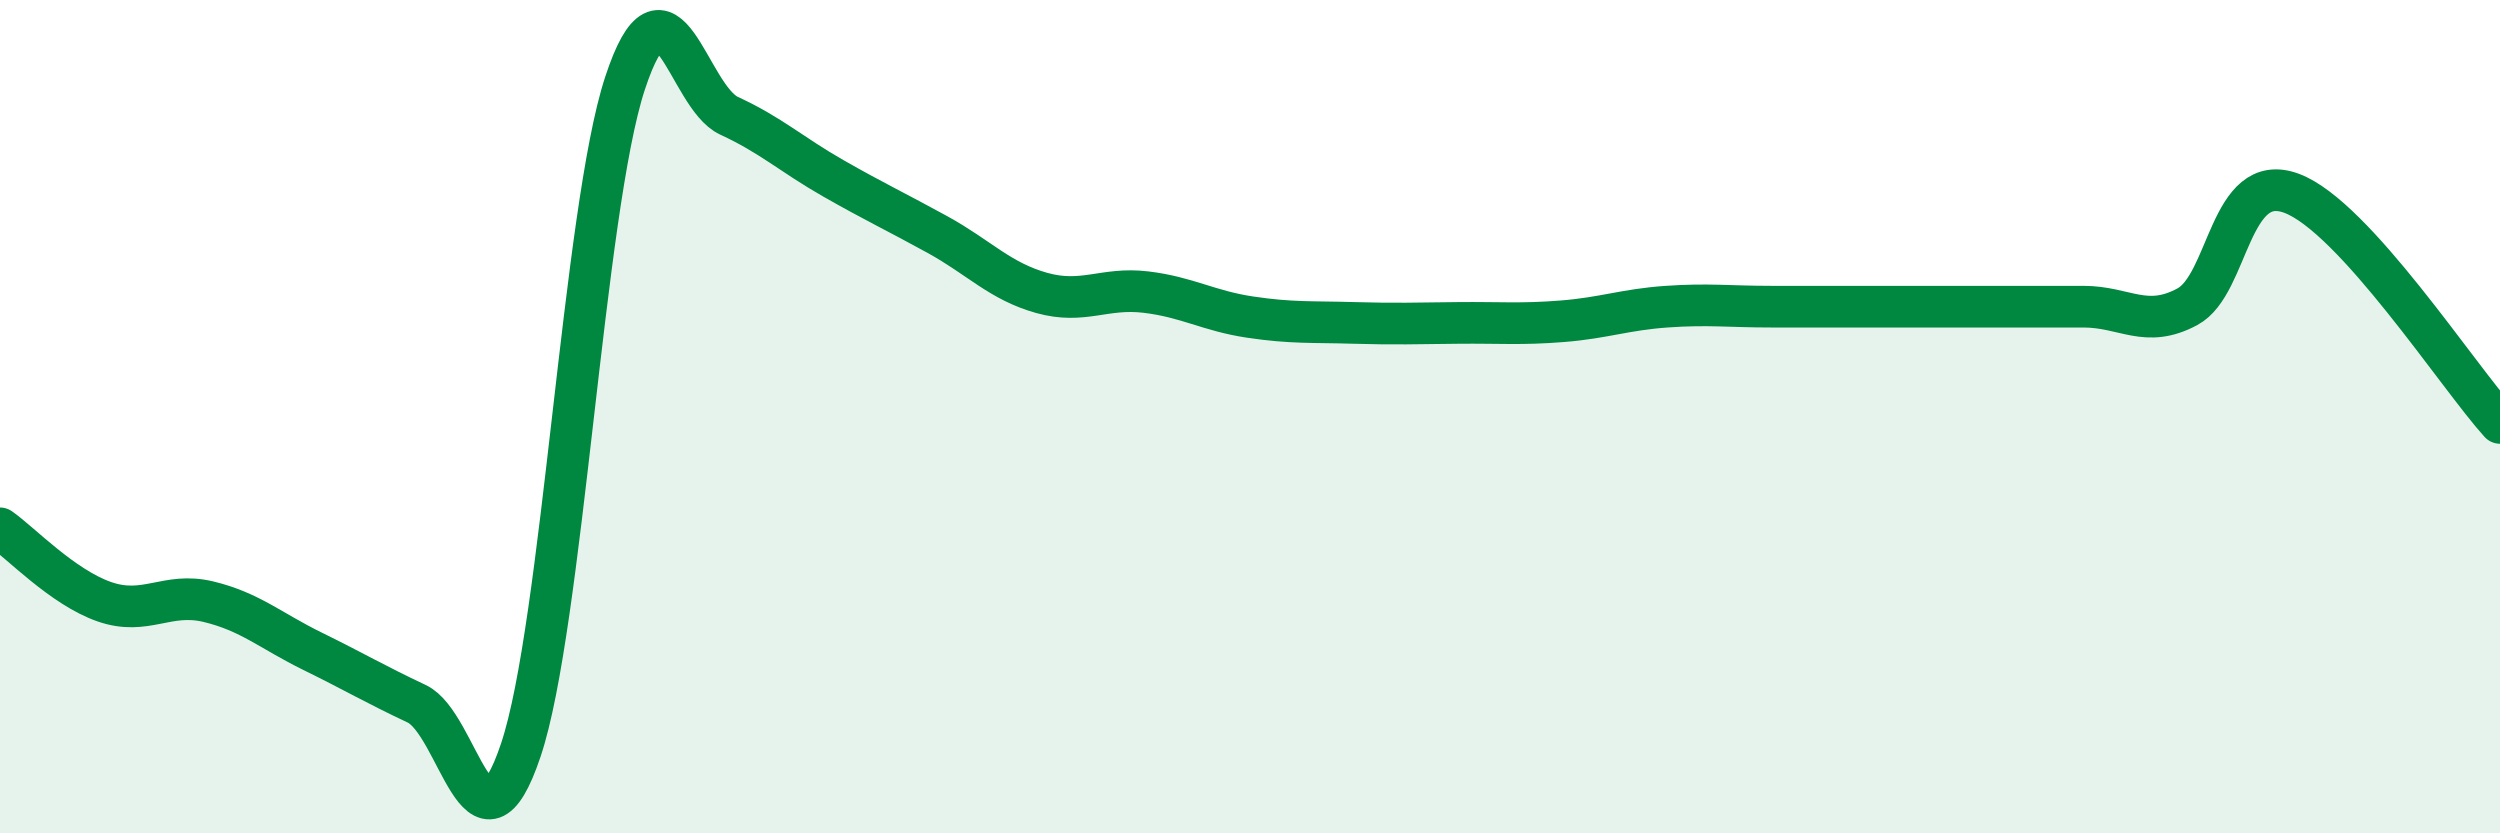 
    <svg width="60" height="20" viewBox="0 0 60 20" xmlns="http://www.w3.org/2000/svg">
      <path
        d="M 0,12.68 C 0.5,13.03 1.5,14.09 2.5,14.44 C 3.5,14.79 4,14.2 5,14.44 C 6,14.68 6.5,15.14 7.5,15.63 C 8.5,16.12 9,16.42 10,16.89 C 11,17.36 11.5,20.98 12.5,18 C 13.5,15.02 14,5.04 15,2 C 16,-1.04 16.5,2.32 17.5,2.78 C 18.5,3.24 19,3.71 20,4.28 C 21,4.85 21.5,5.08 22.5,5.63 C 23.5,6.18 24,6.75 25,7.03 C 26,7.31 26.5,6.89 27.5,7.01 C 28.5,7.13 29,7.46 30,7.61 C 31,7.76 31.5,7.72 32.5,7.75 C 33.5,7.78 34,7.76 35,7.75 C 36,7.74 36.5,7.79 37.5,7.71 C 38.5,7.63 39,7.43 40,7.36 C 41,7.29 41.5,7.36 42.5,7.36 C 43.5,7.36 44,7.36 45,7.36 C 46,7.36 46.5,7.36 47.5,7.36 C 48.5,7.36 49,7.36 50,7.36 C 51,7.36 51.5,7.9 52.5,7.36 C 53.5,6.82 53.5,4.08 55,4.64 C 56.5,5.2 59,9.05 60,10.15L60 20L0 20Z"
        fill="#008740"
        opacity="0.1"
        stroke-linecap="round"
        stroke-linejoin="round"
      />
      <path
        d="M 0,12.68 C 0.5,13.03 1.5,14.09 2.5,14.44 C 3.5,14.79 4,14.2 5,14.44 C 6,14.68 6.5,15.14 7.5,15.63 C 8.5,16.12 9,16.42 10,16.89 C 11,17.36 11.5,20.98 12.5,18 C 13.5,15.02 14,5.04 15,2 C 16,-1.04 16.5,2.32 17.5,2.78 C 18.5,3.24 19,3.71 20,4.28 C 21,4.85 21.5,5.08 22.5,5.63 C 23.5,6.18 24,6.75 25,7.03 C 26,7.31 26.5,6.89 27.5,7.01 C 28.5,7.13 29,7.46 30,7.61 C 31,7.76 31.5,7.72 32.5,7.75 C 33.5,7.78 34,7.76 35,7.75 C 36,7.74 36.5,7.79 37.5,7.71 C 38.5,7.63 39,7.43 40,7.36 C 41,7.29 41.5,7.36 42.5,7.36 C 43.5,7.36 44,7.36 45,7.36 C 46,7.36 46.5,7.36 47.5,7.36 C 48.5,7.36 49,7.36 50,7.36 C 51,7.36 51.5,7.9 52.5,7.36 C 53.5,6.82 53.5,4.08 55,4.64 C 56.5,5.2 59,9.05 60,10.15"
        stroke="#008740"
        stroke-width="1"
        fill="none"
        stroke-linecap="round"
        stroke-linejoin="round"
      />
    </svg>
  